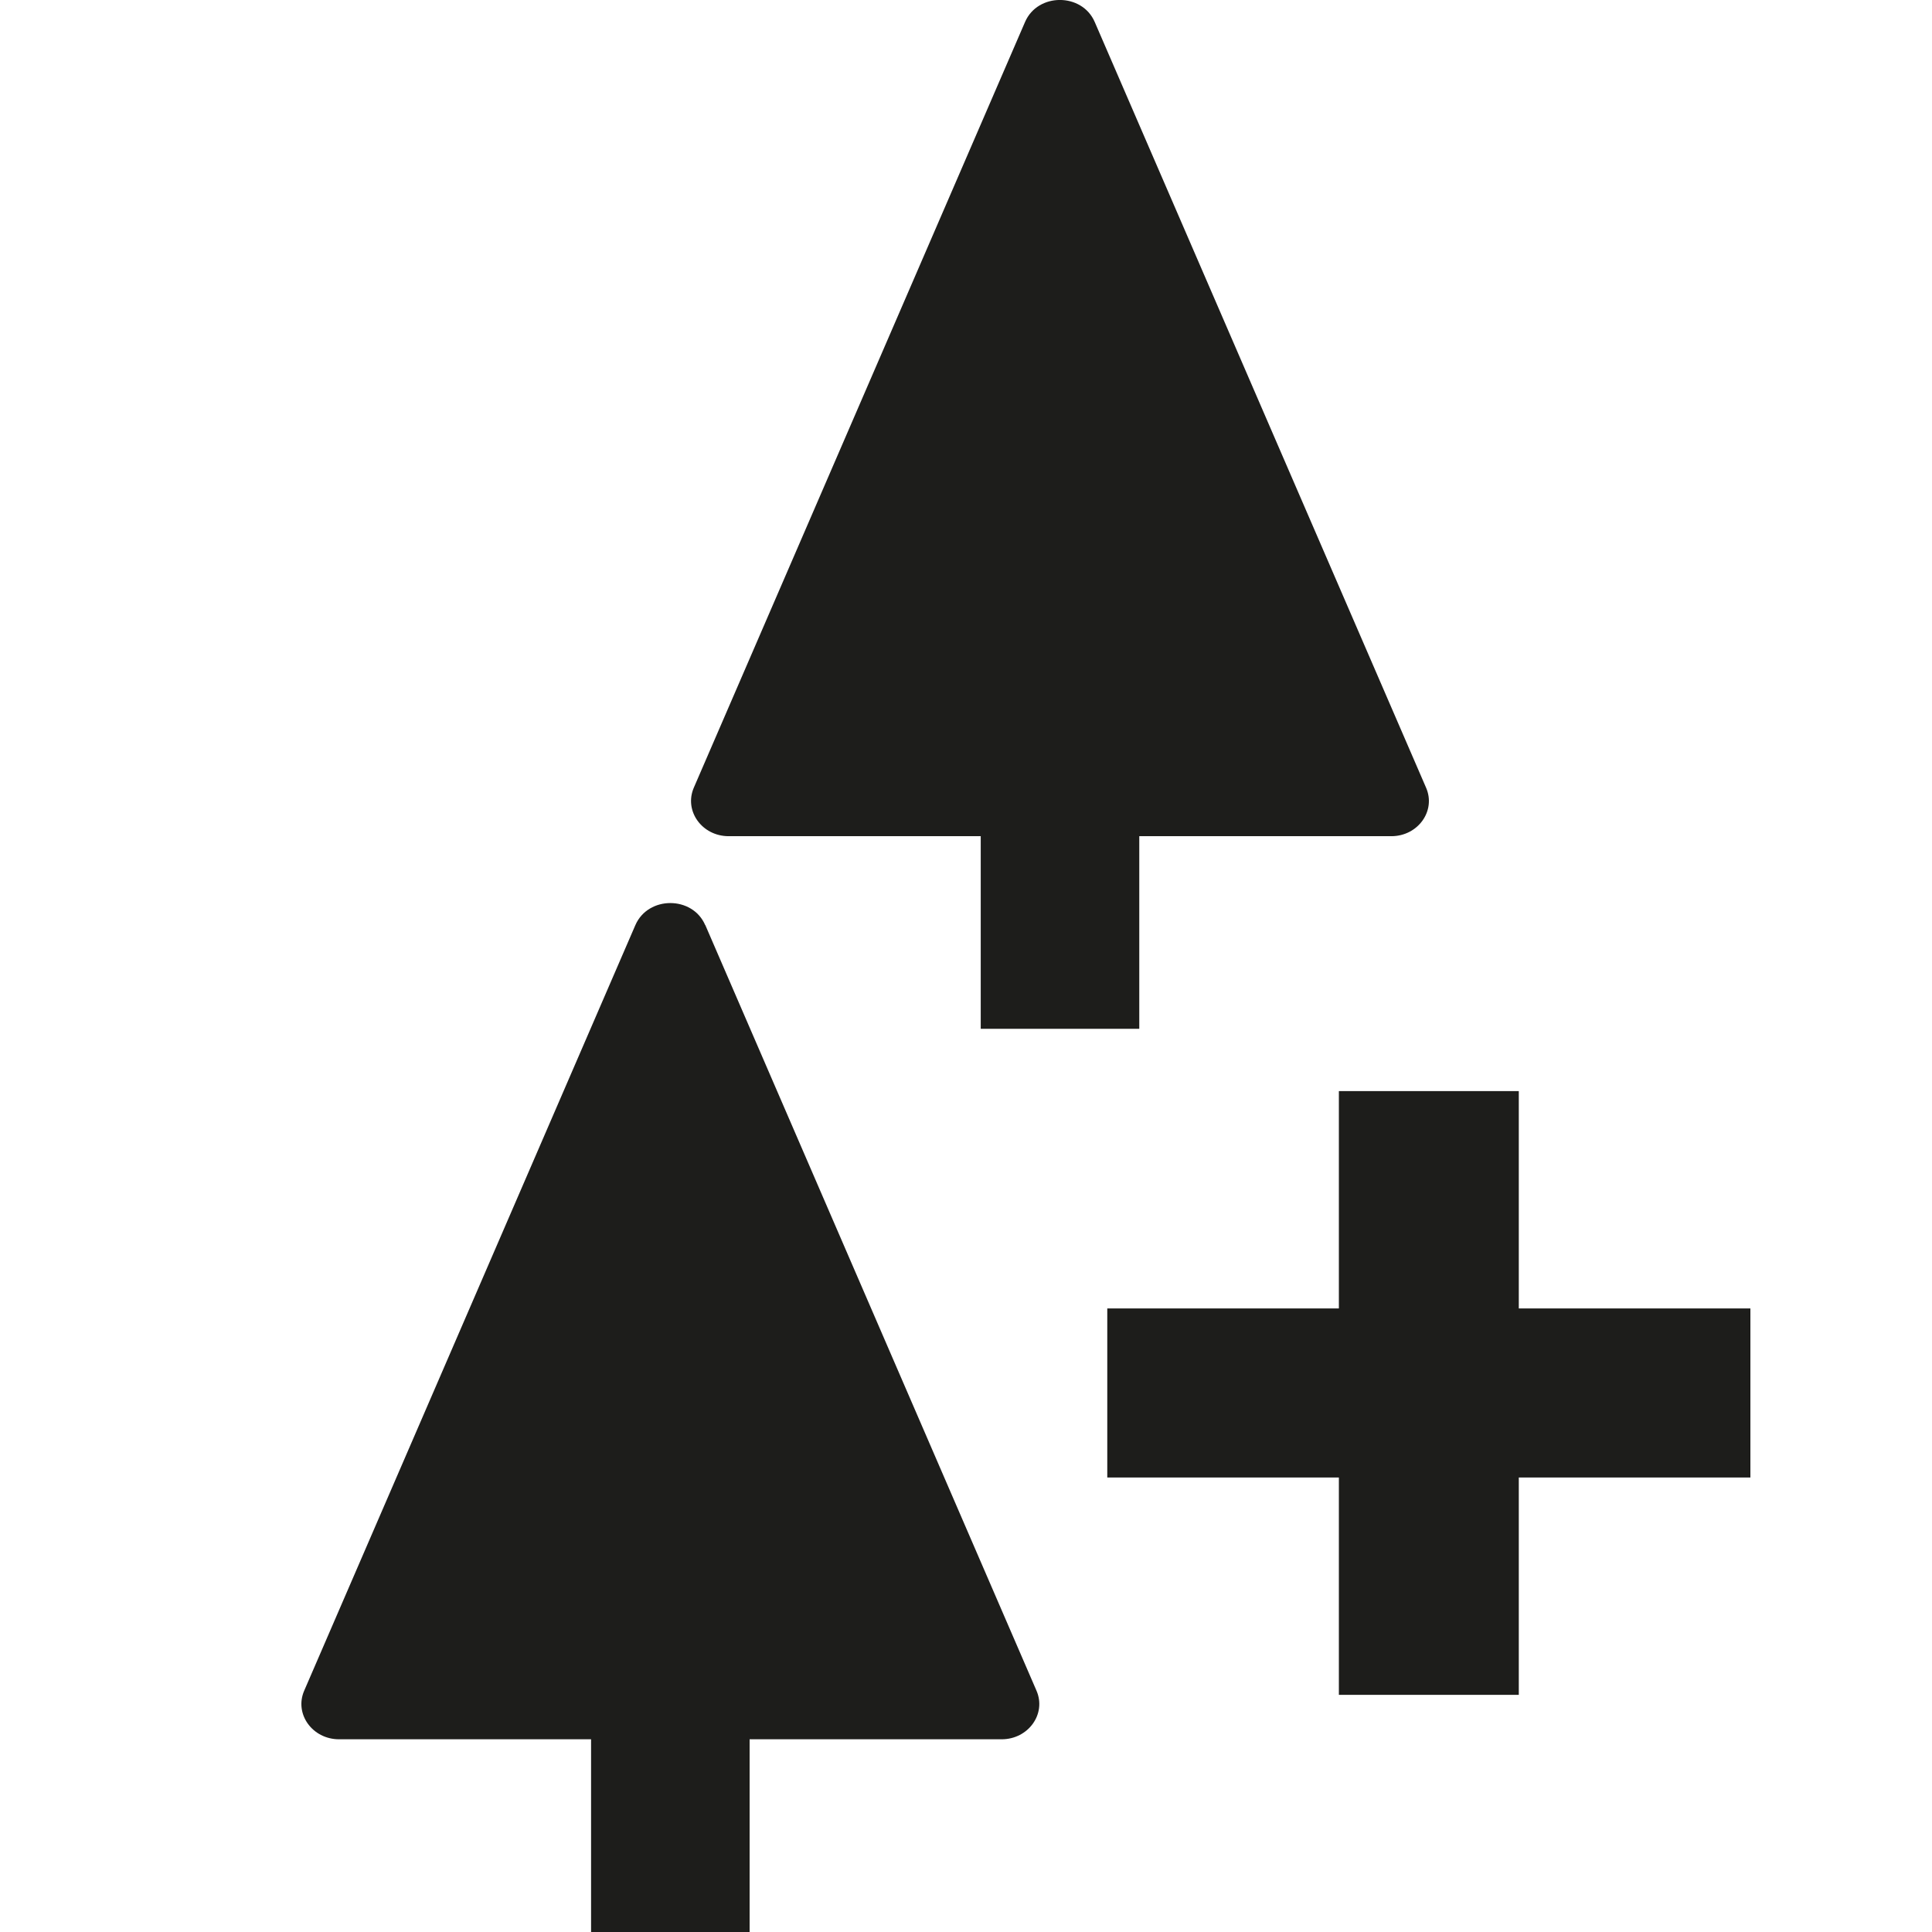<svg xmlns="http://www.w3.org/2000/svg" fill="none" viewBox="0 0 16 16" height="16" width="16">
<path fill="#1D1D1B" d="M6.035 6.925H8.122V8.52H9.435V6.925H11.522C11.743 6.925 11.894 6.715 11.81 6.523L9.066 0.182C8.961 -0.061 8.594 -0.061 8.489 0.182L5.746 6.523C5.663 6.715 5.813 6.925 6.035 6.925Z"></path>
<path fill="#1D1D1B" d="M14.496 10.836H12.578V9.036H11.088V10.836H9.17V12.236H11.088V14.036H12.578V12.236H14.496V10.836Z"></path>
<path fill="#1D1D1B" d="M5.84 7.661C5.735 7.418 5.368 7.418 5.262 7.661L2.519 14.002C2.436 14.194 2.587 14.404 2.808 14.404H4.895V16H6.208V14.404H8.295C8.516 14.404 8.667 14.194 8.584 14.002L5.841 7.661H5.84Z"></path>
</svg>
